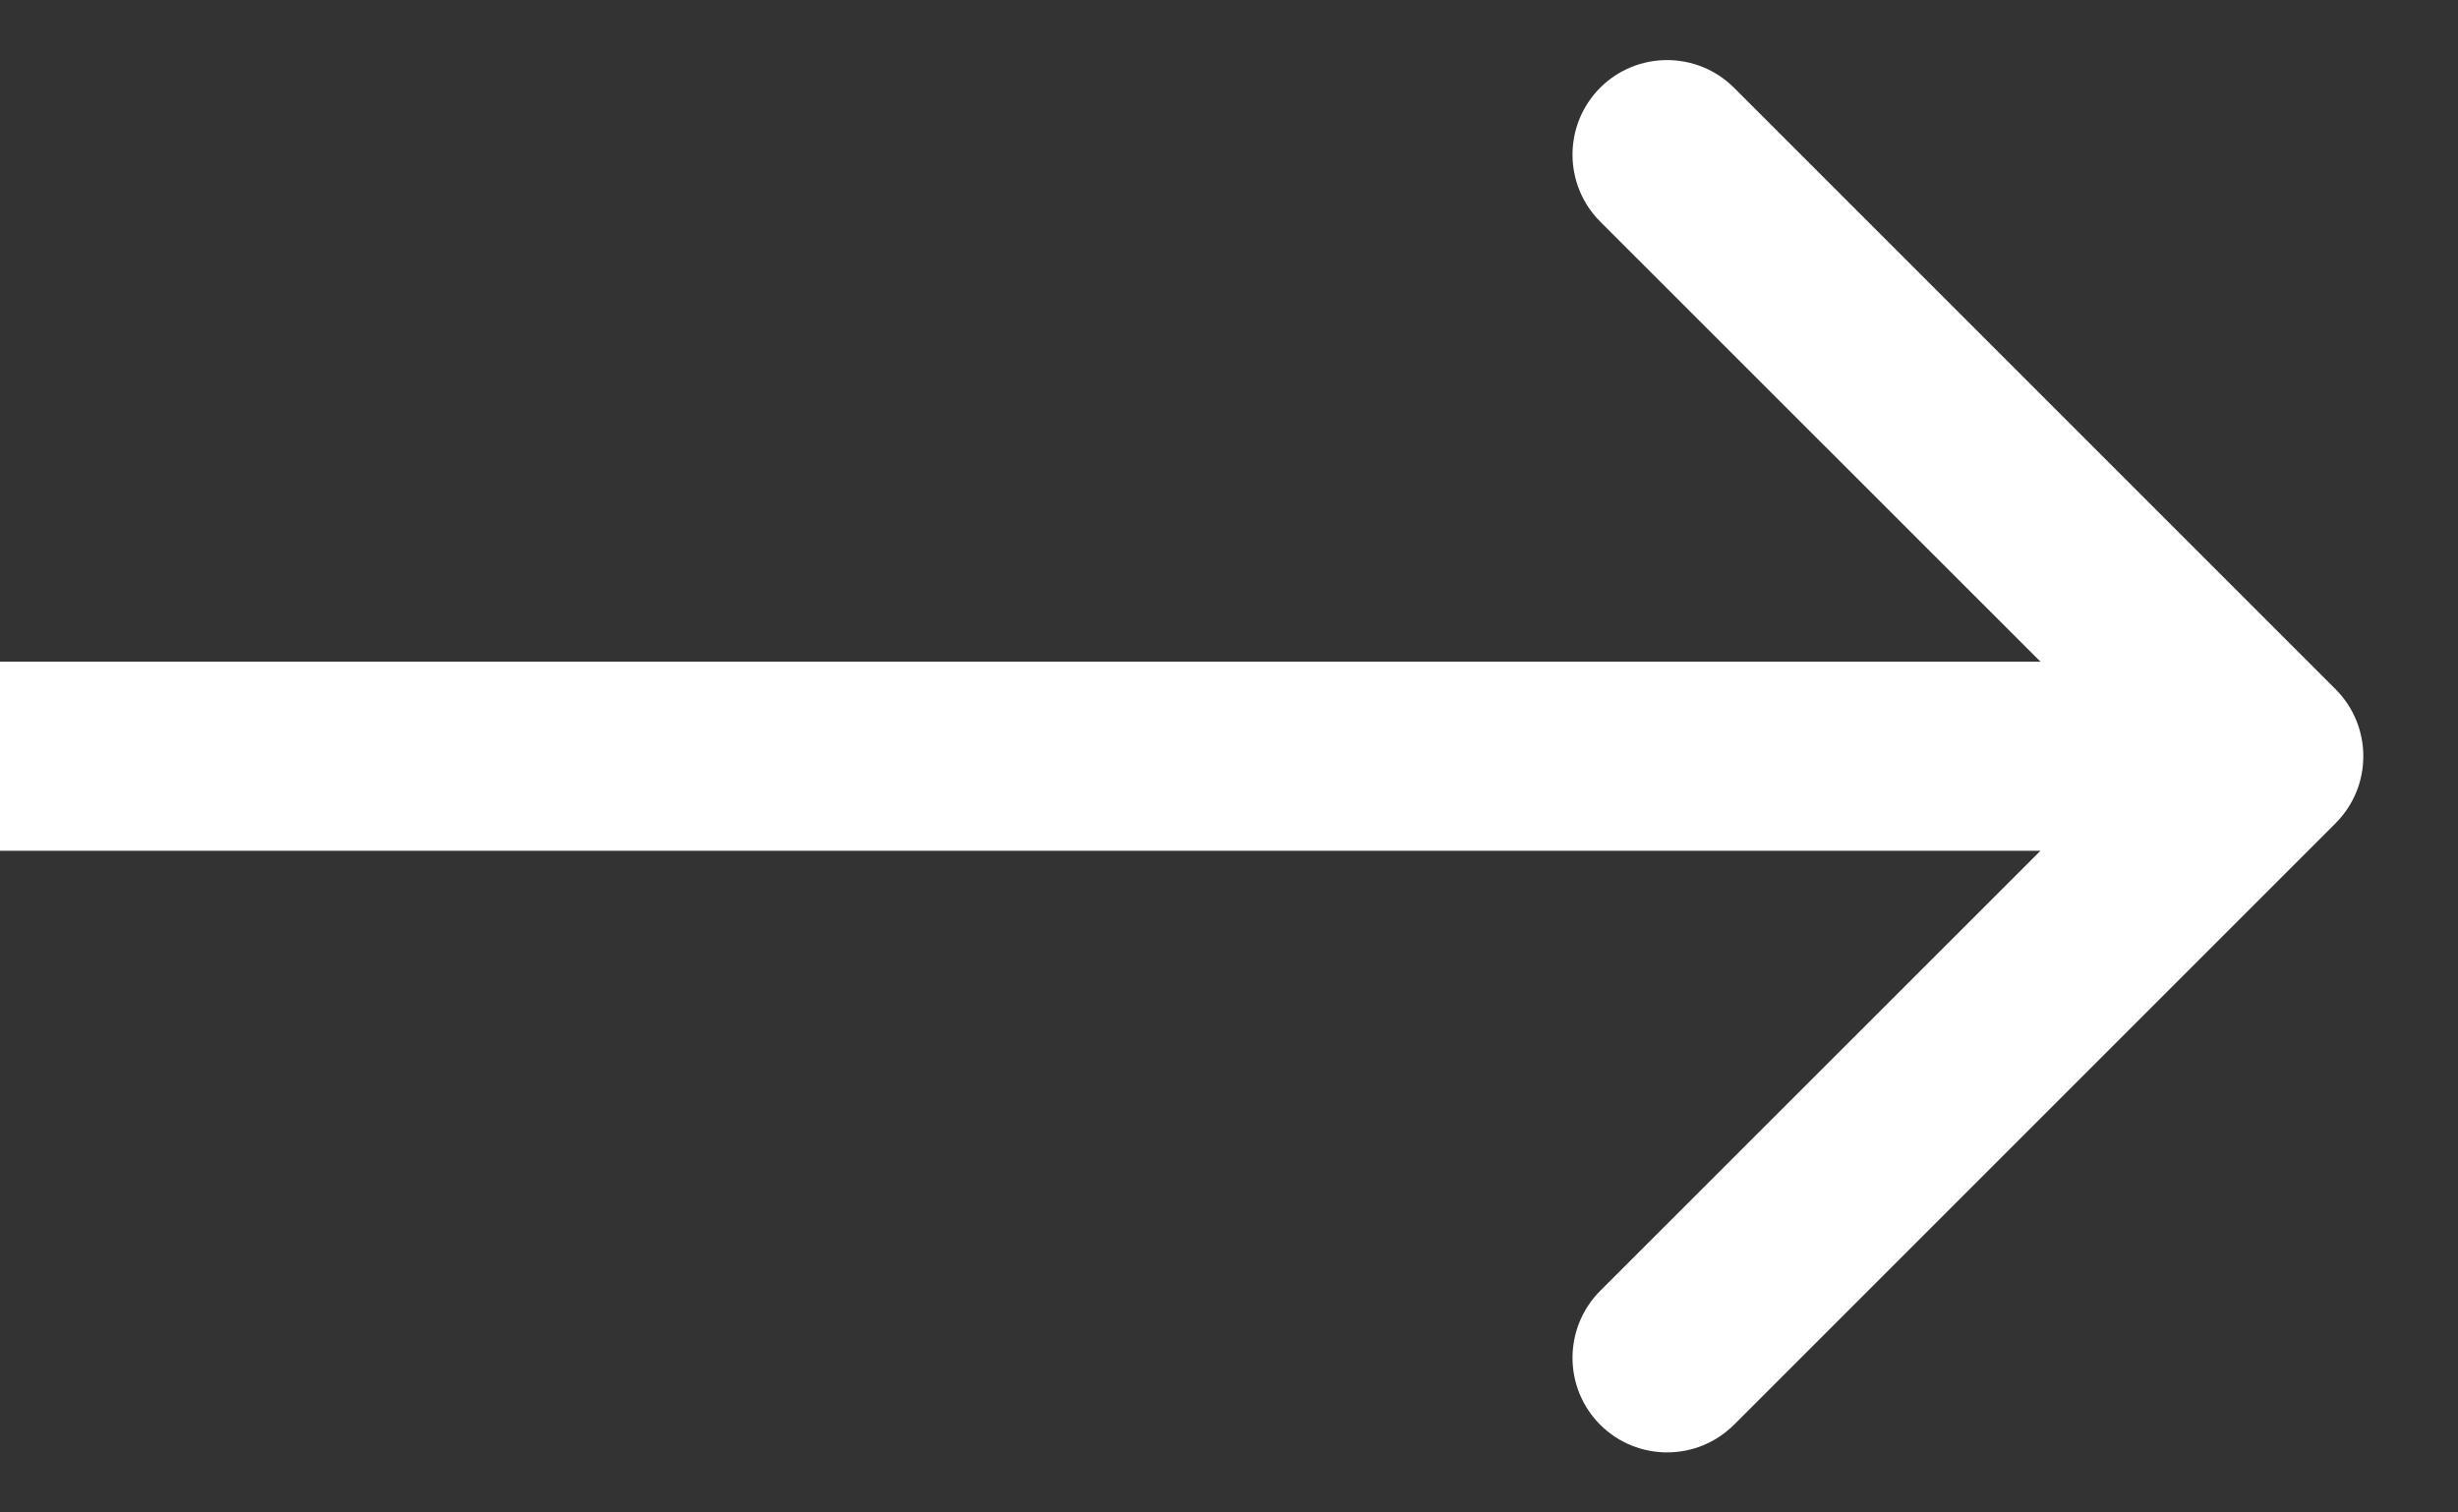 <svg width="13" height="8" viewBox="0 0 13 8" fill="none" xmlns="http://www.w3.org/2000/svg">
<rect x="0" y="0" width="13" height="8" fill="#333333" stroke="none"/>
<path d="M12.353 4.354C12.548 4.158 12.548 3.842 12.353 3.646L9.171 0.464C8.975 0.269 8.659 0.269 8.463 0.464C8.268 0.66 8.268 0.976 8.463 1.172L11.292 4L8.463 6.828C8.268 7.024 8.268 7.34 8.463 7.536C8.659 7.731 8.975 7.731 9.171 7.536L12.353 4.354ZM-0.001 4.5H11.999V3.5H-0.001V4.5Z" fill="white"/>
</svg>

